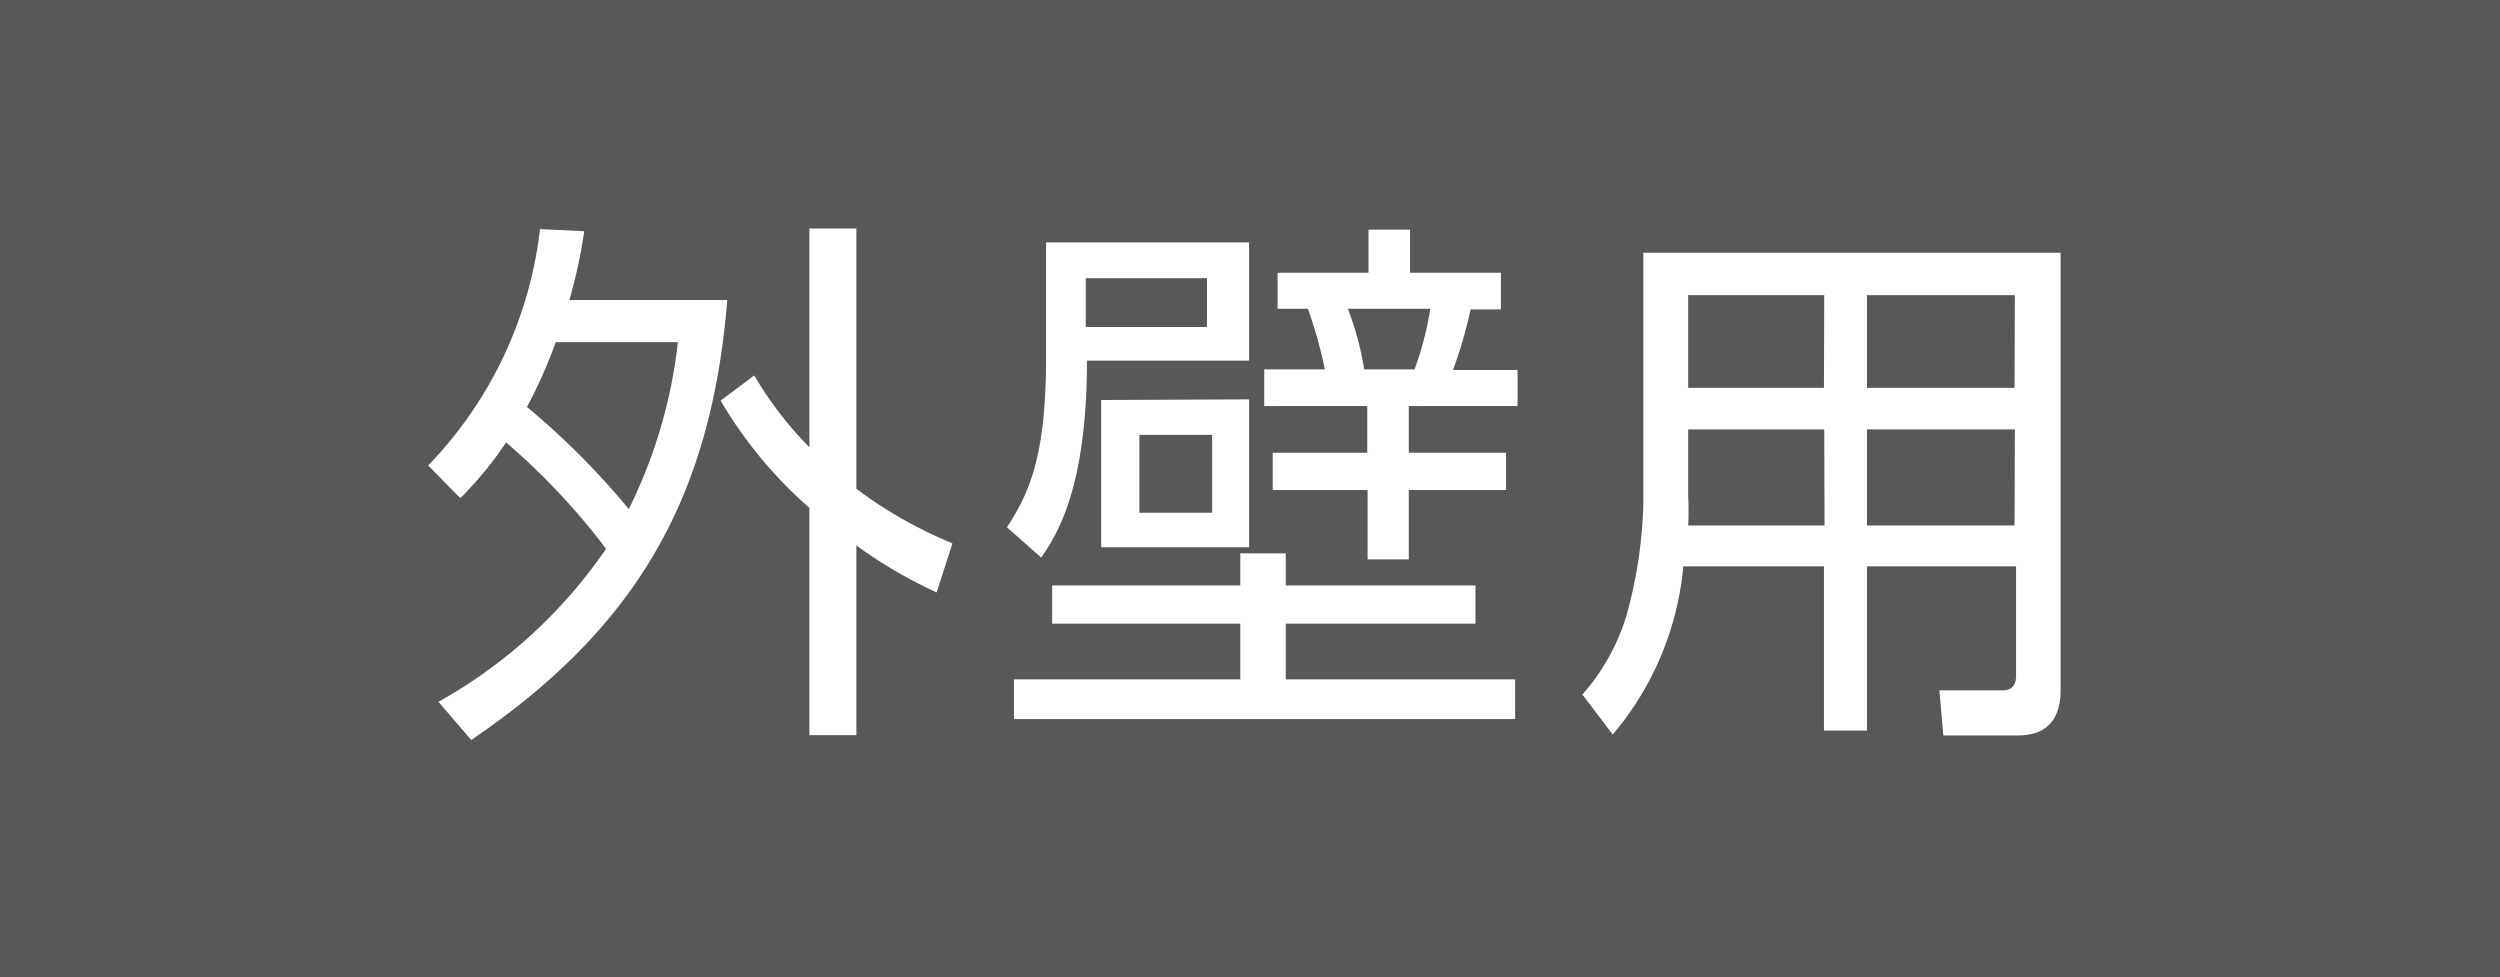 <svg xmlns="http://www.w3.org/2000/svg" viewBox="0 0 82.5 32.25"><defs><style>.cls-1{fill:#595757;}.cls-2{fill:#fff;}</style></defs><g id="レイヤー_2" data-name="レイヤー 2"><g id="レイヤー_2-2" data-name="レイヤー 2"><rect class="cls-1" width="82.5" height="32.25"/><path class="cls-2" d="M14.13,15.36a13.44,13.44,0,0,0,3.69-7.8l1.46.07a17,17,0,0,1-.49,2.27H24c-.53,6.54-3,10.82-8.45,14.52l-1.08-1.26A16.37,16.37,0,0,0,20,18.11a22.4,22.4,0,0,0-3.3-3.51,11.9,11.9,0,0,1-1.51,1.84Zm4.21-4.07a16.32,16.32,0,0,1-.95,2.14,25.53,25.53,0,0,1,3.36,3.37,16.47,16.47,0,0,0,1.62-5.51Zm12.57,8.26A15.37,15.37,0,0,1,28.26,18v6.26H26.71V16.76a14.37,14.37,0,0,1-2.93-3.54l1.11-.83a12.07,12.07,0,0,0,1.82,2.37V7.54h1.55v8.59a14.41,14.41,0,0,0,3.17,1.8Z"/><path class="cls-2" d="M41.22,8V11.9H35.87c0,4.22-1,5.76-1.51,6.5l-1.13-1c.75-1.15,1.29-2.37,1.29-5.6V8ZM33.46,22.42h7.47V20.58H34.72V19.32h6.21V18.26h1.5v1.06h6.26v1.26H42.43v1.84H50v1.31H33.46ZM39.83,9.18h-4v1.61h4Zm1.39,4v4.88H36.34V13.2ZM40,14.35H37.6v2.57H40Zm6.53-6.77V9h3v1.21h-1a15.25,15.25,0,0,1-.58,2h2.13V13.4H46.49v1.54H49.7v1.23H46.49v2.29H45.13V16.17H42V14.94h3.12V13.4H41.72V12.19h2a14.41,14.41,0,0,0-.56-2h-1V9h3V7.58Zm.15,4.61a10.62,10.62,0,0,0,.52-2H44.48a10.06,10.06,0,0,1,.54,2Z"/><path class="cls-2" d="M68,22.76c0,1.31-.81,1.51-1.42,1.51H64.13L64,22.78l2.11,0c.31,0,.42-.21.42-.48V18.69H61.61v5.42H60.19V18.69H55.55a10,10,0,0,1-2.33,5.55l-1-1.32a7.07,7.07,0,0,0,1.44-2.56,15.19,15.19,0,0,0,.57-3.72V8.34H68Zm-7.8-8.59H55.71V16.4a8.93,8.93,0,0,1,0,.94h4.5Zm0-4.43H55.71V12.8h4.48Zm6.29,0H61.61V12.8h4.87Zm0,4.43H61.61v3.17h4.87Z"/></g></g></svg>